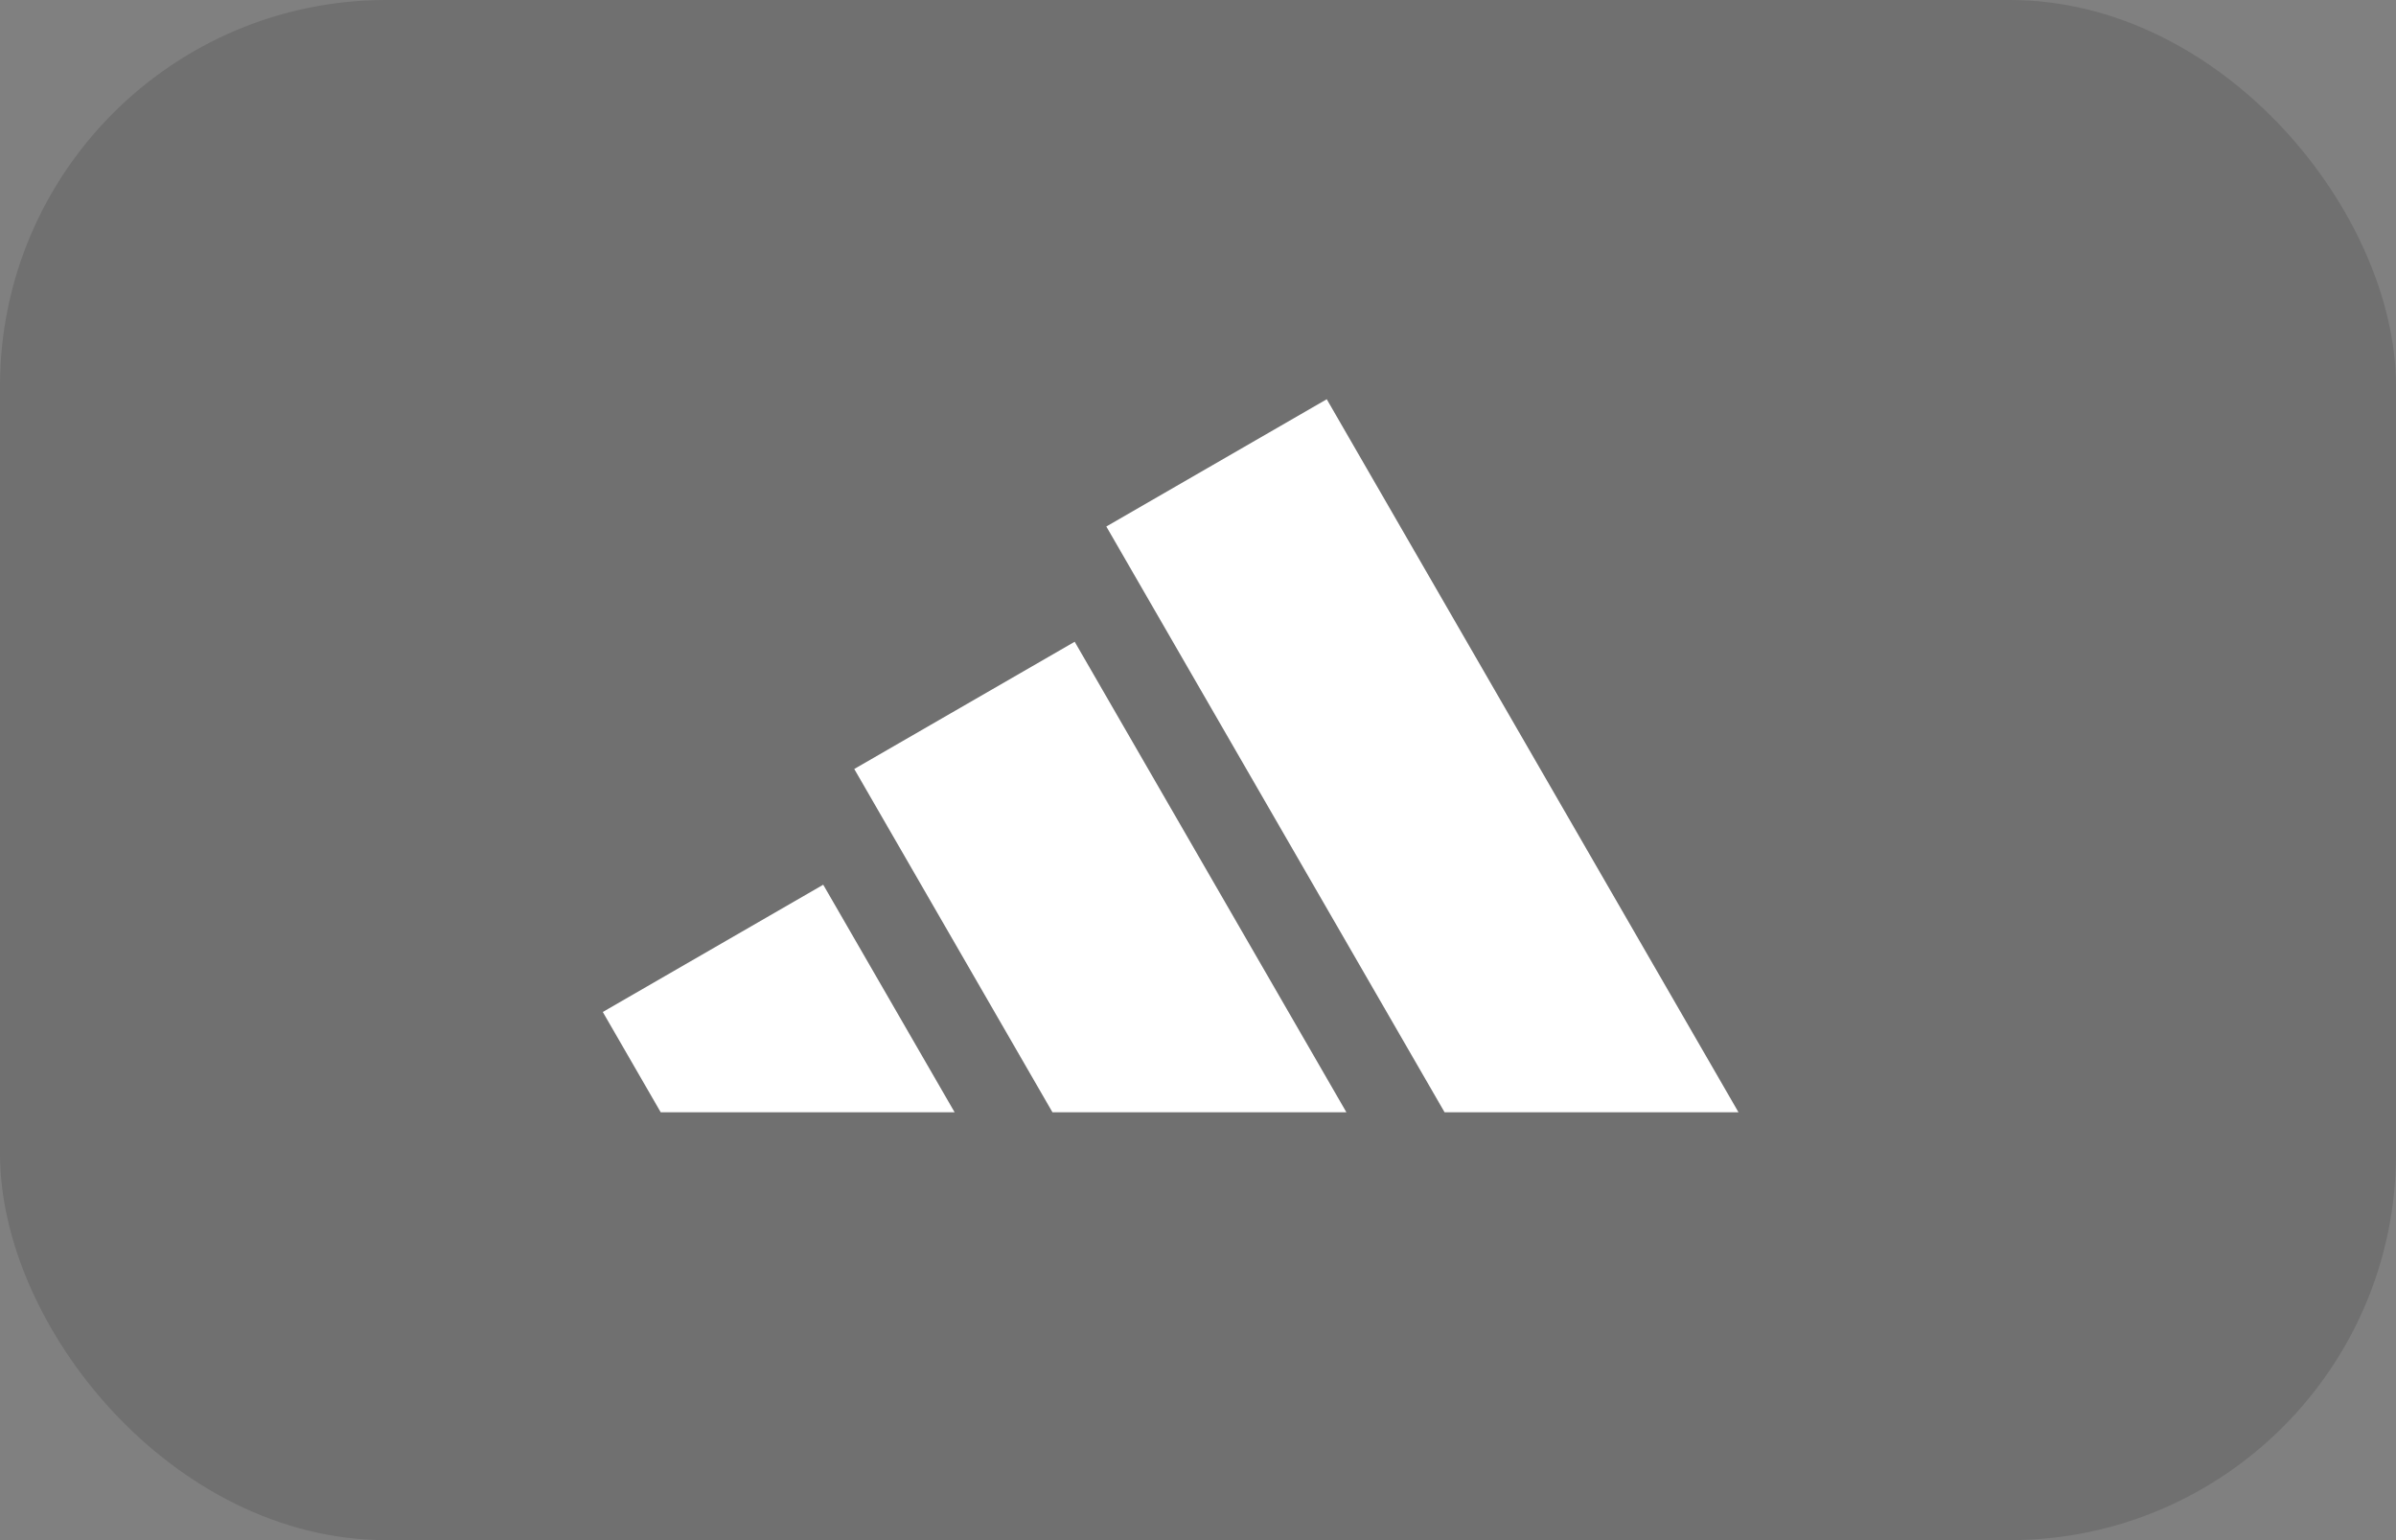 <svg width="84" height="54" viewBox="0 0 84 54" fill="none" xmlns="http://www.w3.org/2000/svg">
<rect x="0" y="0" width="84" height="54" fill="#808080" stroke="none"/>
<g clip-path="url(#clip0_2475_3012)">
<rect width="84" height="54" rx="13.543" fill="#1A1A1A" fill-opacity="0.15"/>
<path d="M60.949 38.999L46.514 13.998L38.786 18.46L50.645 38.999H60.949Z" fill="white"/>
<path d="M47.203 38.999L37.677 22.501L29.949 26.962L36.898 38.999H47.203Z" fill="white"/>
<path d="M33.468 38.999L28.861 31.02L21.133 35.482L23.164 38.999H33.468Z" fill="white"/>
</g>
<defs>
<clipPath id="clip0_2475_3012">
<rect width="84" height="54" rx="13.543" fill="white"/>
</clipPath>
</defs>
</svg>
